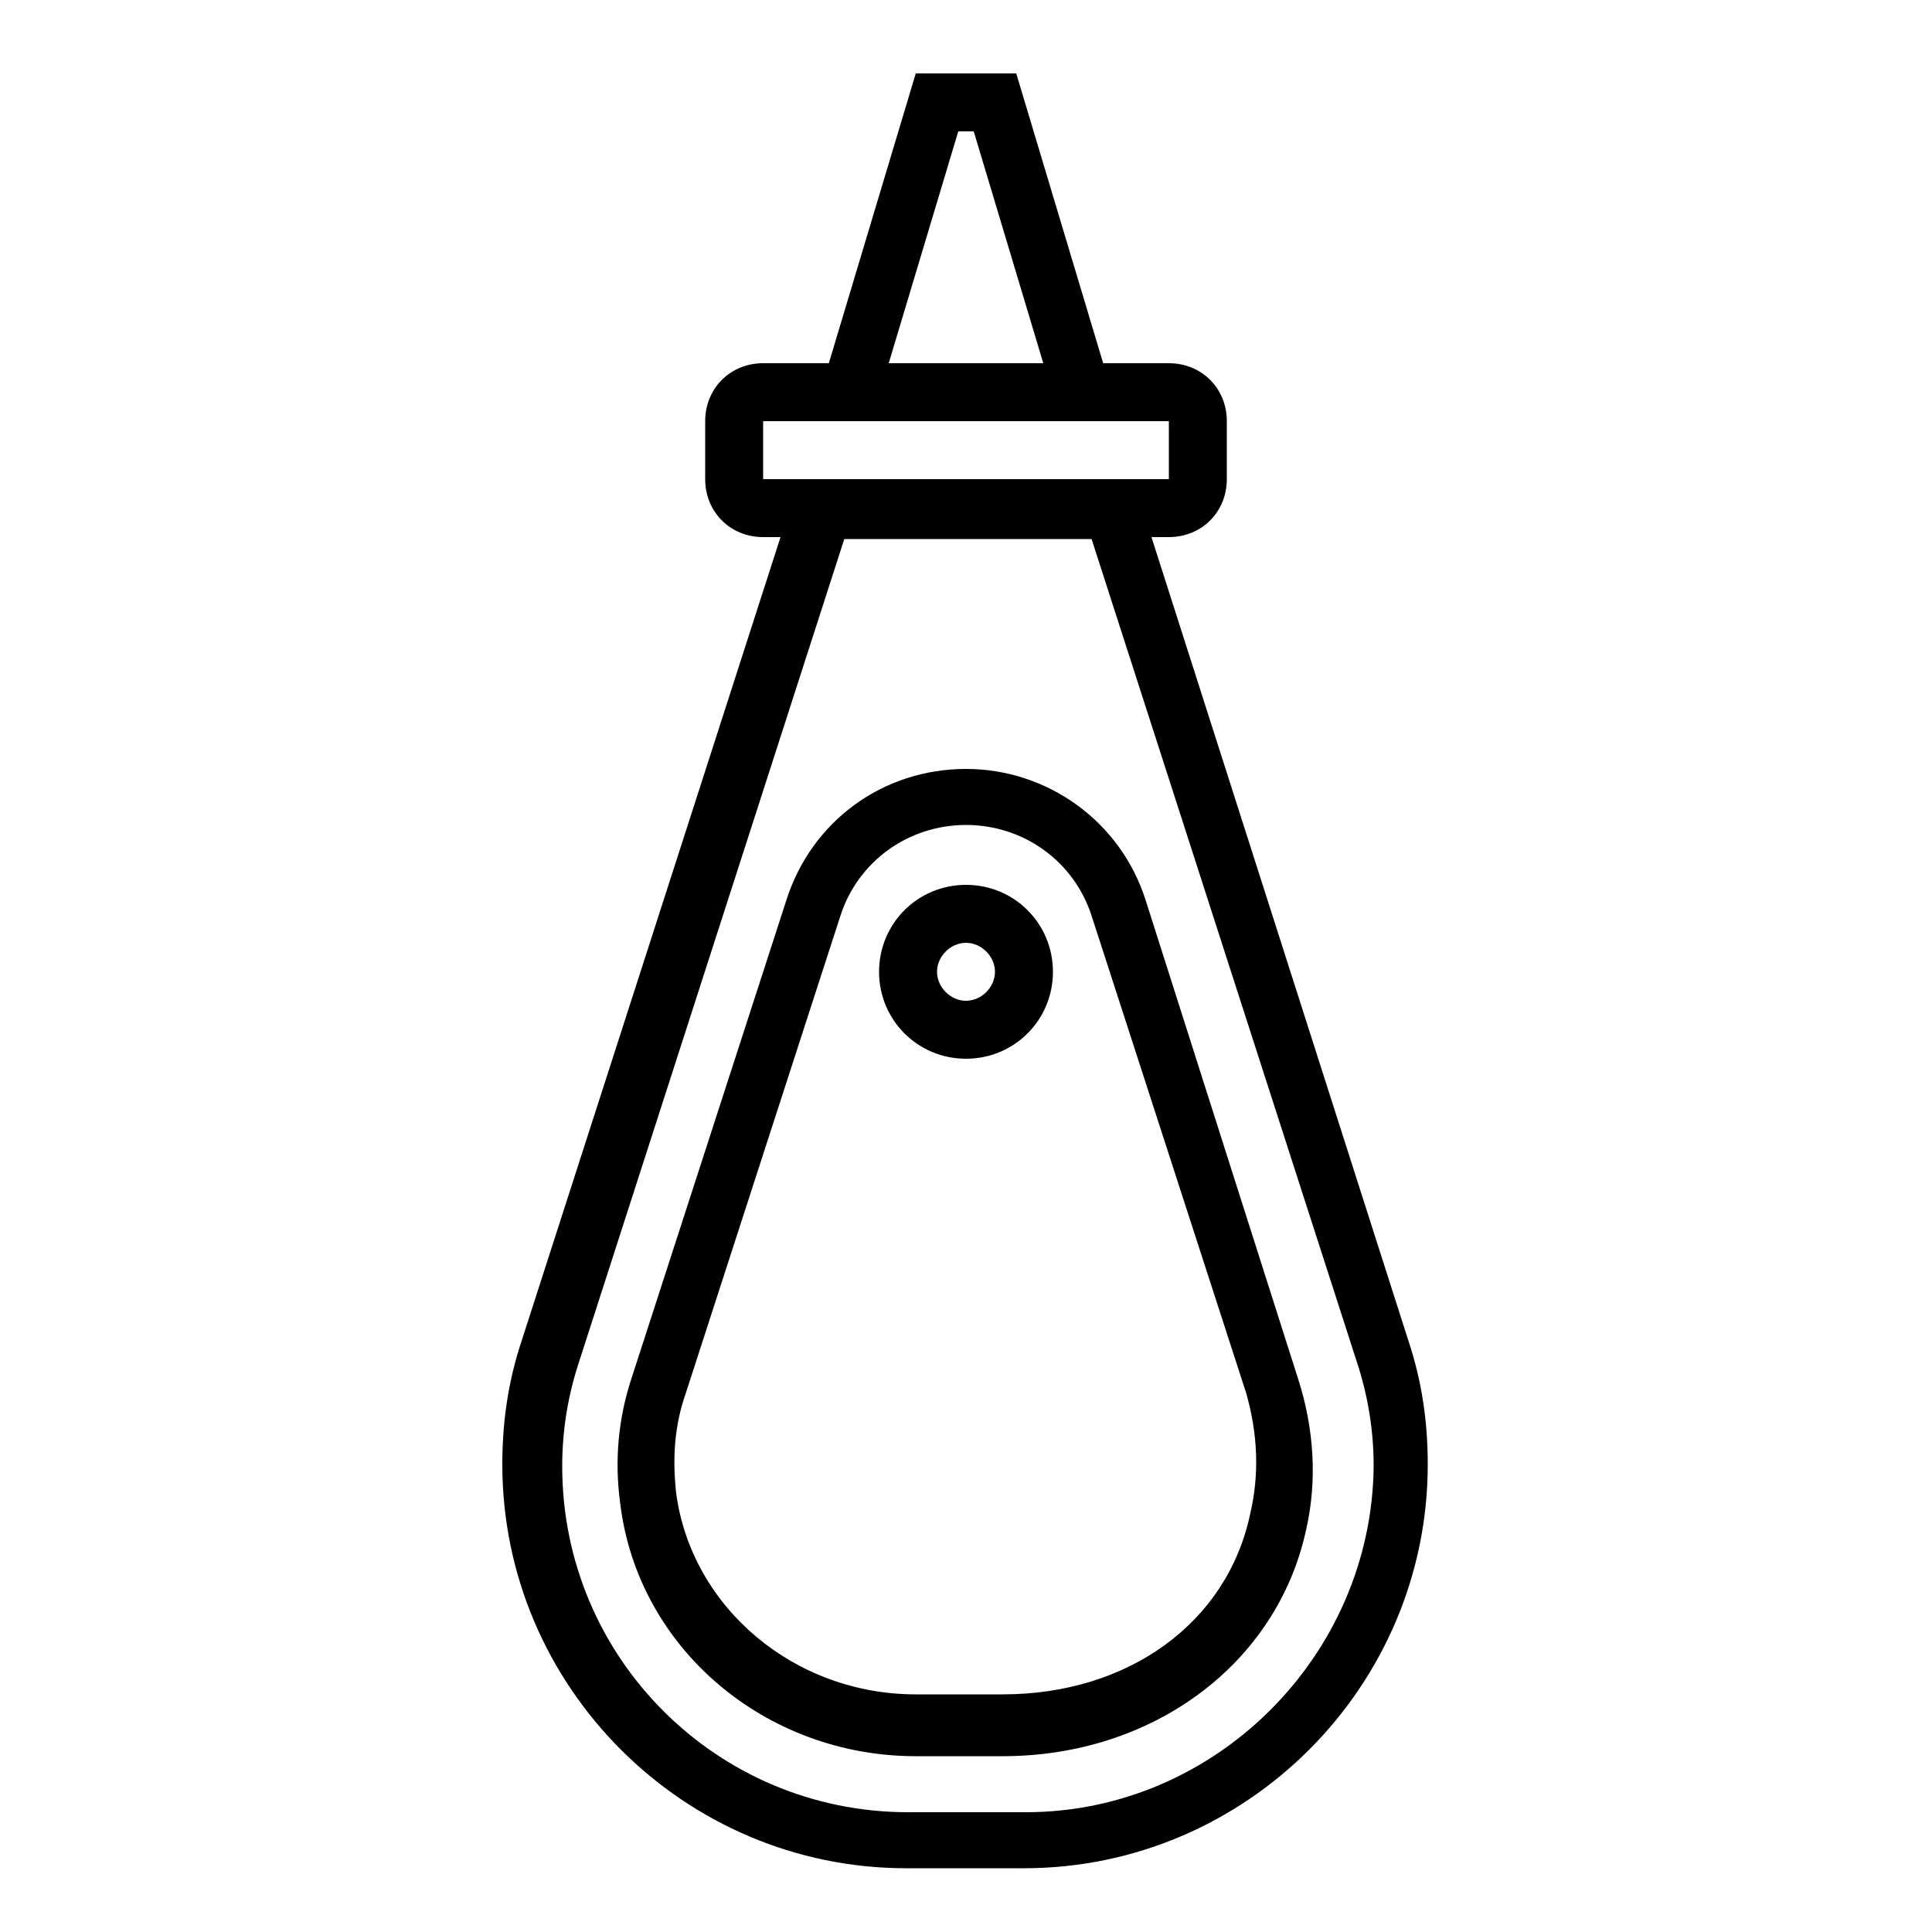 <?xml version="1.0" encoding="utf-8"?>
<!-- Generator: Adobe Illustrator 22.1.0, SVG Export Plug-In . SVG Version: 6.00 Build 0)  -->
<svg version="1.1" id="Layer_1" xmlns="http://www.w3.org/2000/svg" xmlns:xlink="http://www.w3.org/1999/xlink" x="0px" y="0px"
	 viewBox="0 0 100 100" style="enable-background:new 0 0 100 100;" xml:space="preserve">
<path d="M59.3,46.6c-1.3-4.1-5.1-6.8-9.3-6.8c-4.3,0-8,2.7-9.3,6.8l-8,24.7c-0.7,2.1-0.9,4.3-0.6,6.5c0.9,7.5,7.5,13.1,15.3,13.1
	h4.5c7.8,0,14.2-4.8,15.7-11.7c0.6-2.6,0.4-5.3-0.4-7.8L59.3,46.6z M64.7,78.4c-1.2,5.6-6.3,9.3-12.8,9.3h-4.5
	c-6.3,0-11.6-4.5-12.4-10.4c-0.2-1.8-0.1-3.5,0.5-5.2l8-24.7c0.9-2.8,3.5-4.7,6.5-4.7c3,0,5.6,1.9,6.5,4.7l8,24.7
	C65.1,74.2,65.2,76.3,64.7,78.4L64.7,78.4z M64.7,78.4"/>
<path d="M59.6,27.8h0.9c1.7,0,3-1.3,3-3v-3c0-1.7-1.3-3-3-3h-3.4l-4.5-15h-5.2l-4.5,15h-3.4c-1.7,0-3,1.3-3,3v3c0,1.7,1.3,3,3,3h0.9
	L27,69.4c-0.7,2.1-1,4.2-1,6.4c0,11.5,9.4,20.9,20.9,20.9h6.1c11.5,0,20.9-9.4,20.9-20.9c0-2.2-0.3-4.3-1-6.4L59.6,27.8z M49.6,6.8
	h0.8l3.6,12h-8L49.6,6.8z M39.5,21.8h21l0,3h-21V21.8z M53.1,93.8h-6.1c-9.9,0-17.9-8-17.9-17.9c0-1.9,0.3-3.7,0.9-5.5l13.7-42.5
	h12.8l13.7,42.5c0.6,1.8,0.9,3.6,0.9,5.5C71,85.7,62.9,93.8,53.1,93.8L53.1,93.8z M53.1,93.8"/>
<path d="M50,45.8c-2.5,0-4.5,2-4.5,4.5c0,2.5,2,4.5,4.5,4.5c2.5,0,4.5-2,4.5-4.5C54.5,47.8,52.5,45.8,50,45.8L50,45.8z M50,51.8
	c-0.8,0-1.5-0.7-1.5-1.5c0-0.8,0.7-1.5,1.5-1.5c0.8,0,1.5,0.7,1.5,1.5C51.5,51.1,50.8,51.8,50,51.8L50,51.8z M50,51.8"/>
</svg>

